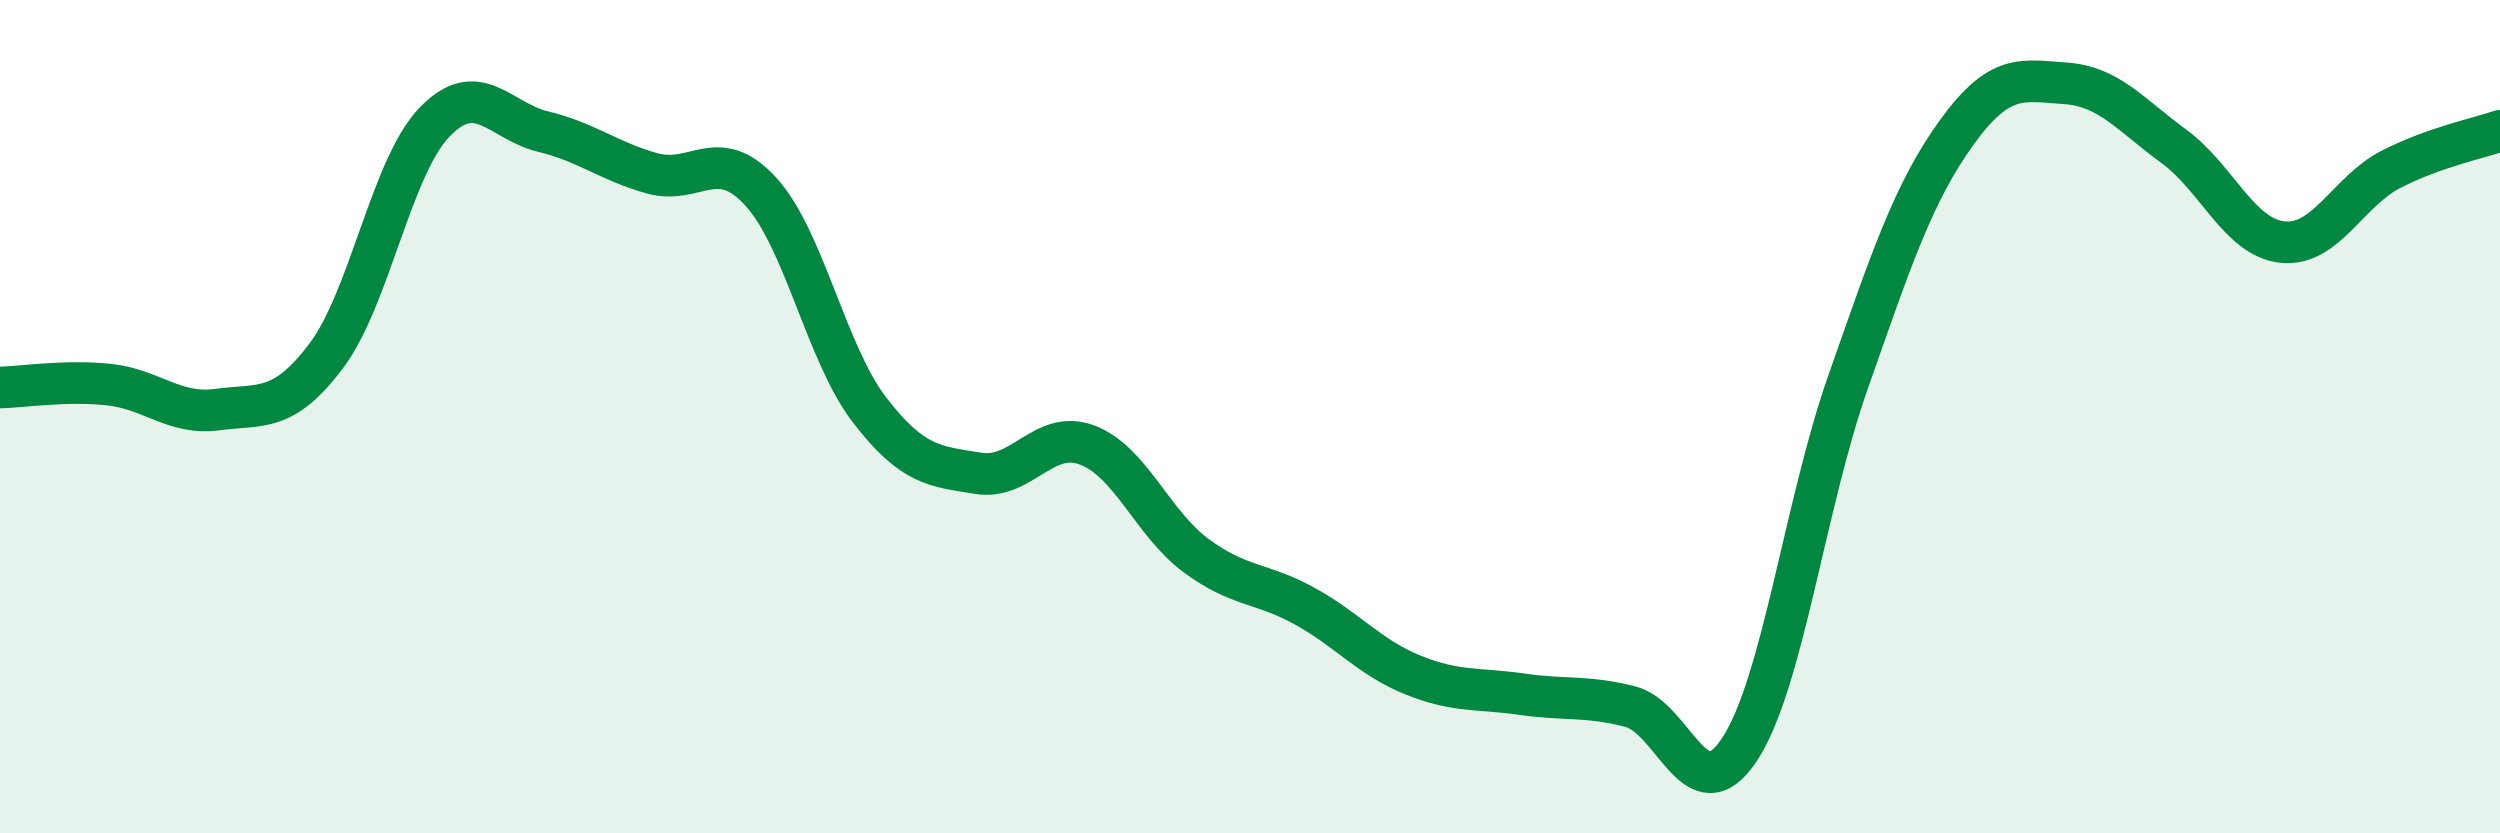 
    <svg width="60" height="20" viewBox="0 0 60 20" xmlns="http://www.w3.org/2000/svg">
      <path
        d="M 0,9.3 C 0.52,9.29 1.57,9.12 2.61,9.23 C 3.65,9.34 4.18,9.97 5.22,9.83 C 6.26,9.69 6.79,9.92 7.83,8.54 C 8.87,7.16 9.39,4.01 10.43,2.93 C 11.47,1.85 12,2.91 13.04,3.16 C 14.08,3.41 14.61,3.87 15.65,4.16 C 16.69,4.45 17.22,3.46 18.26,4.6 C 19.3,5.74 19.83,8.49 20.87,9.84 C 21.91,11.19 22.44,11.19 23.48,11.36 C 24.52,11.53 25.05,10.29 26.09,10.68 C 27.13,11.07 27.66,12.56 28.7,13.33 C 29.74,14.1 30.26,13.97 31.3,14.54 C 32.34,15.11 32.87,15.78 33.91,16.2 C 34.95,16.62 35.48,16.51 36.52,16.66 C 37.56,16.81 38.09,16.69 39.13,16.96 C 40.17,17.23 40.7,19.56 41.74,18 C 42.78,16.44 43.31,12.14 44.35,9.18 C 45.39,6.22 45.92,4.62 46.96,3.18 C 48,1.74 48.53,1.93 49.57,2 C 50.61,2.07 51.13,2.75 52.17,3.51 C 53.21,4.27 53.74,5.7 54.78,5.81 C 55.82,5.92 56.35,4.59 57.39,4.06 C 58.43,3.53 59.48,3.32 60,3.14L60 20L0 20Z"
        fill="#008740"
        opacity="0.1"
        stroke-linecap="round"
        stroke-linejoin="round"
      />
      <path
        d="M 0,9.3 C 0.52,9.29 1.57,9.12 2.61,9.23 C 3.65,9.34 4.18,9.97 5.22,9.83 C 6.26,9.69 6.79,9.92 7.83,8.54 C 8.87,7.16 9.39,4.01 10.43,2.93 C 11.47,1.85 12,2.91 13.04,3.16 C 14.08,3.41 14.61,3.87 15.65,4.16 C 16.69,4.45 17.22,3.46 18.26,4.6 C 19.3,5.74 19.83,8.49 20.87,9.84 C 21.91,11.19 22.44,11.19 23.48,11.36 C 24.52,11.53 25.05,10.29 26.09,10.68 C 27.13,11.07 27.66,12.56 28.7,13.33 C 29.74,14.1 30.26,13.97 31.3,14.54 C 32.34,15.11 32.87,15.78 33.91,16.2 C 34.95,16.62 35.48,16.51 36.52,16.66 C 37.56,16.81 38.09,16.69 39.13,16.96 C 40.17,17.23 40.7,19.56 41.74,18 C 42.78,16.44 43.31,12.14 44.35,9.18 C 45.39,6.22 45.92,4.62 46.96,3.18 C 48,1.74 48.53,1.93 49.57,2 C 50.61,2.07 51.13,2.75 52.17,3.51 C 53.21,4.27 53.74,5.7 54.78,5.81 C 55.82,5.92 56.35,4.59 57.39,4.06 C 58.43,3.53 59.48,3.32 60,3.14"
        stroke="#008740"
        stroke-width="1"
        fill="none"
        stroke-linecap="round"
        stroke-linejoin="round"
      />
    </svg>
  